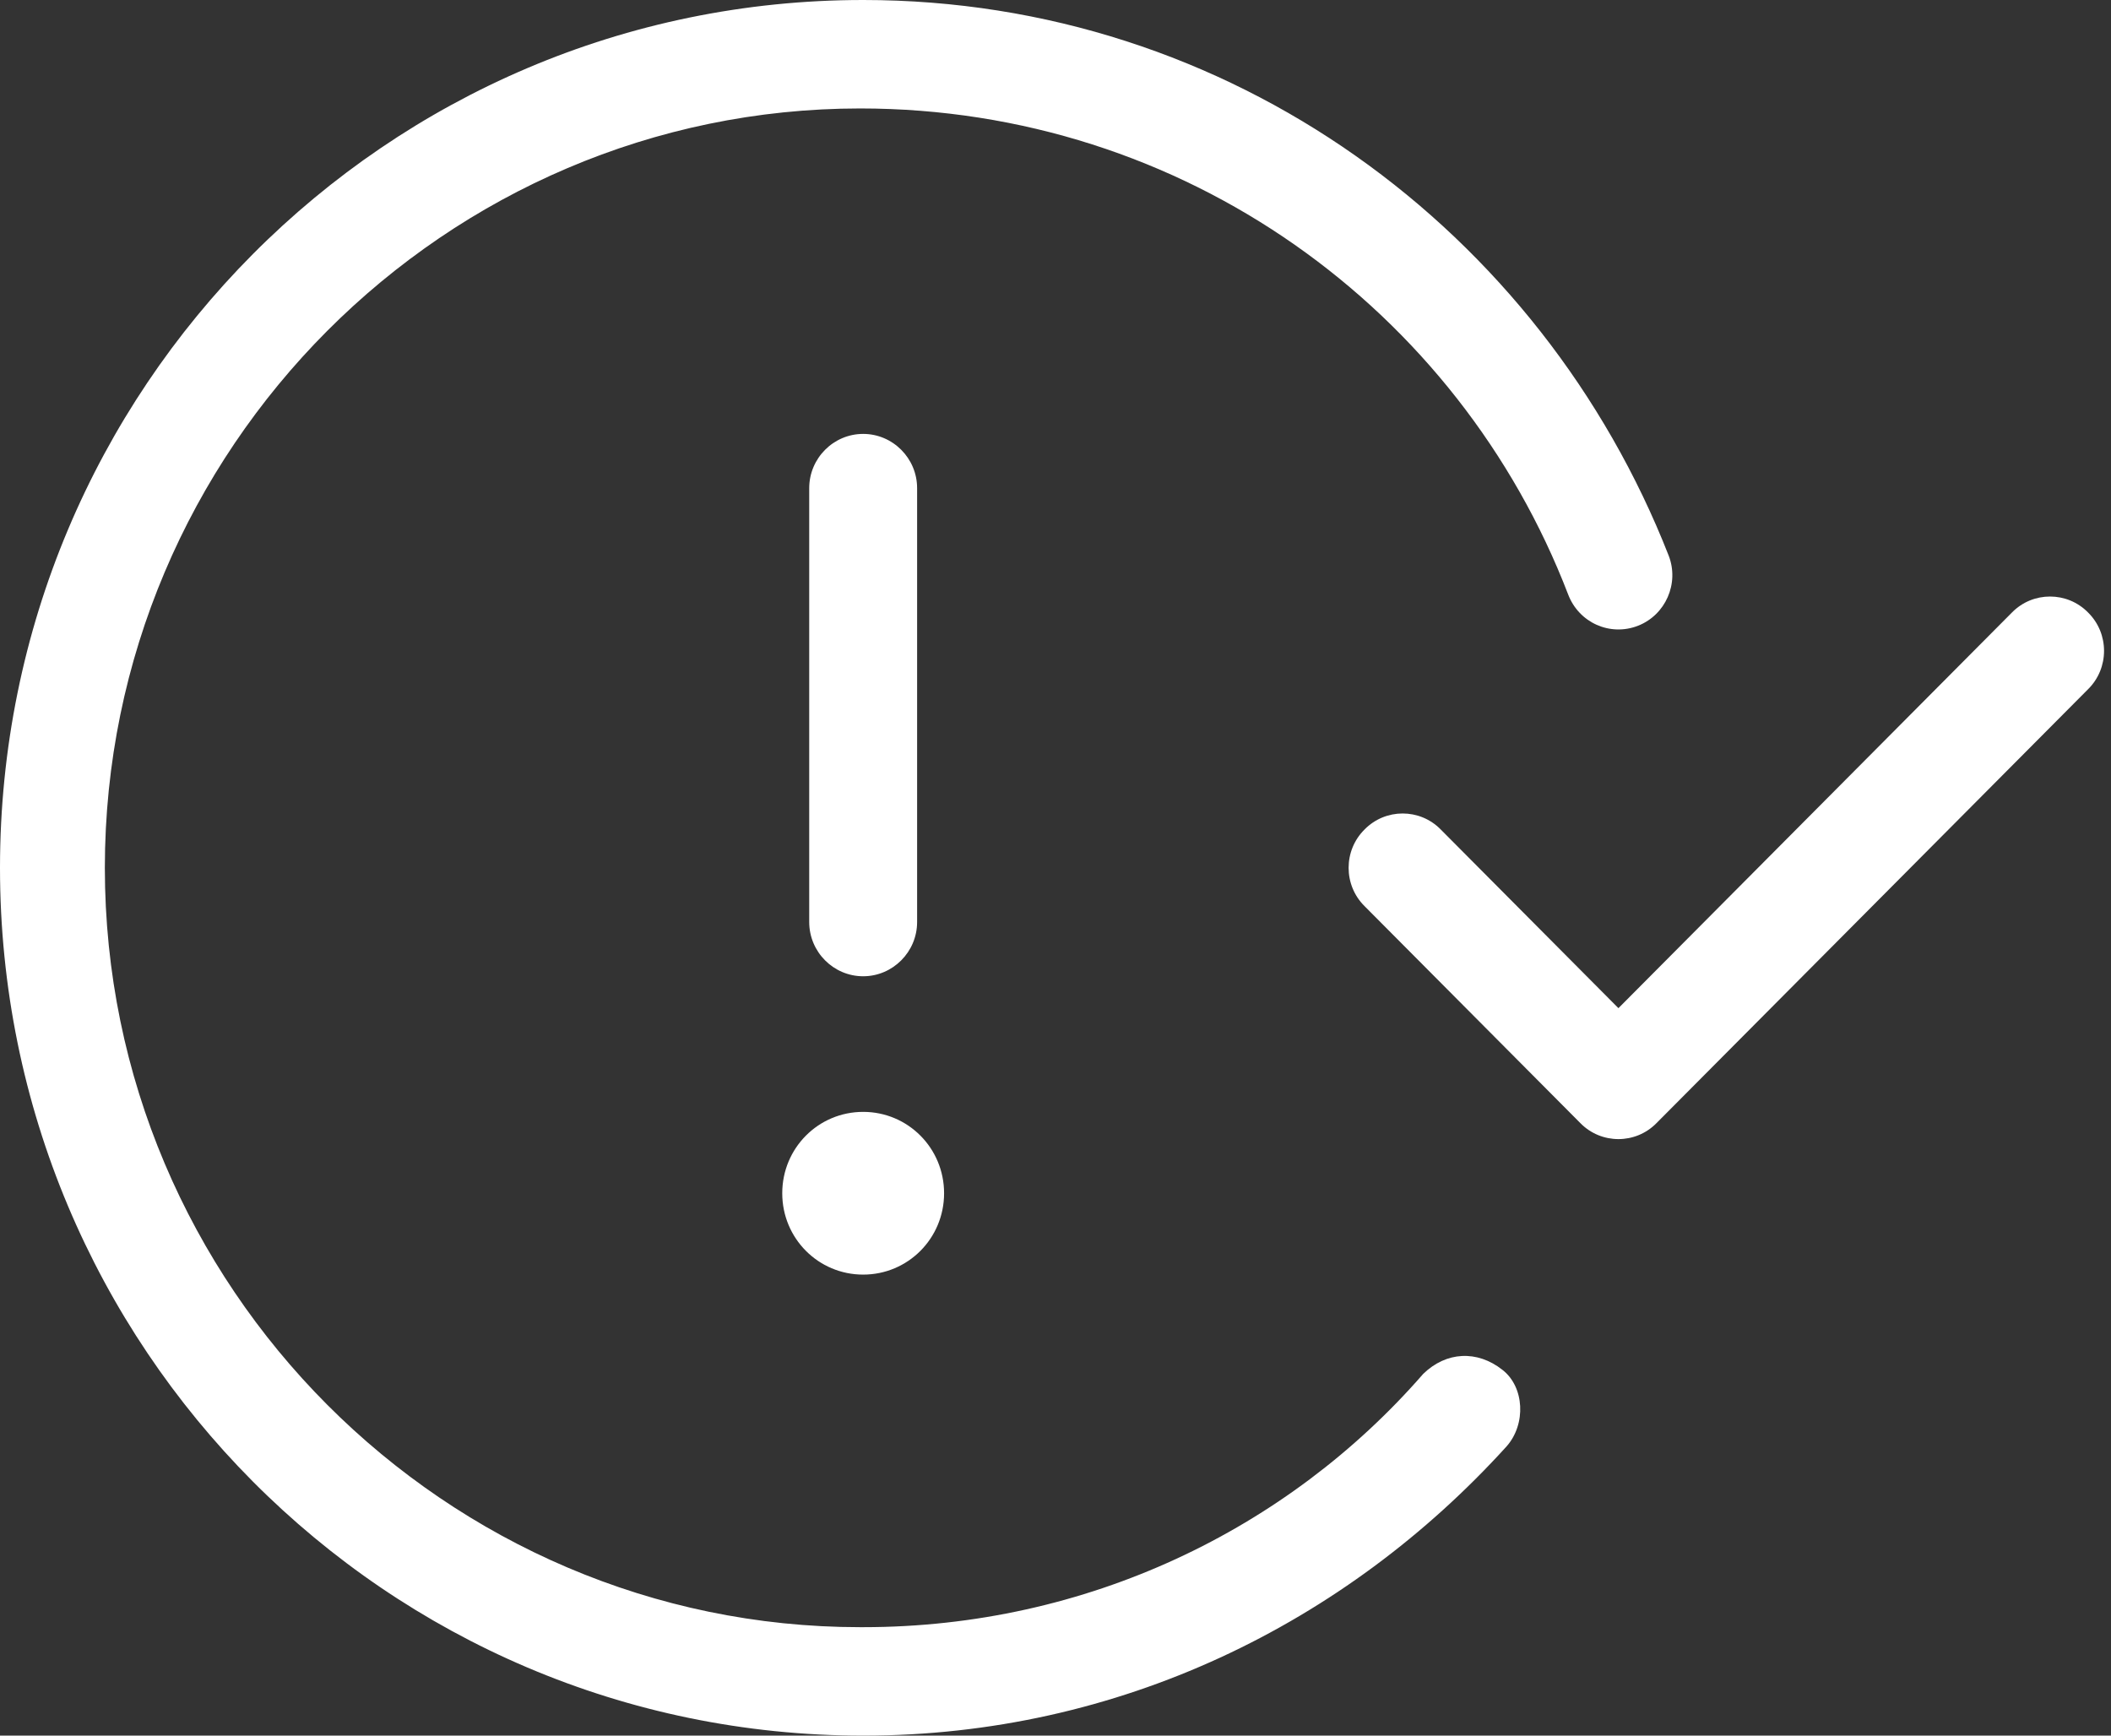 <?xml version="1.0" encoding="UTF-8"?> <svg xmlns="http://www.w3.org/2000/svg" width="45" height="37" viewBox="0 0 45 37" fill="none"><rect x="0" y="0" width="45" height="37" fill="#333333" stroke="none"/><path d="M18.4 34.688C23.165 34.688 27.449 32.606 30.338 29.289C30.827 28.812 31.488 28.776 32.028 29.203C32.495 29.564 32.538 30.359 32.114 30.836C28.685 34.615 23.848 37 18.4 37C8.237 37 0 28.718 0 18.5C0 8.282 8.237 0 18.4 0C26.227 0 32.854 4.918 35.571 11.844C35.801 12.437 35.506 13.109 34.917 13.34C34.32 13.572 33.659 13.275 33.429 12.675C31.1 6.612 25.25 2.312 18.335 2.312C9.509 2.312 2.235 9.561 2.235 18.5C2.235 27.439 9.509 34.688 18.335 34.688H18.4ZM19.55 19.656C19.55 20.292 19.032 20.812 18.4 20.812C17.767 20.812 17.25 20.292 17.25 19.656V10.406C17.25 9.77 17.767 9.25 18.4 9.25C19.032 9.25 19.55 9.77 19.55 10.406V19.656ZM16.675 25.438C16.675 24.476 17.444 23.703 18.4 23.703C19.356 23.703 20.125 24.476 20.125 25.438C20.125 26.399 19.356 27.172 18.4 27.172C17.444 27.172 16.675 26.399 16.675 25.438ZM44.512 13.058C44.965 13.506 44.965 14.244 44.512 14.692L35.312 23.942C34.867 24.397 34.133 24.397 33.688 23.942L29.088 19.317C28.635 18.869 28.635 18.131 29.088 17.683C29.533 17.228 30.267 17.228 30.712 17.683L34.5 21.492L42.888 13.058C43.333 12.603 44.067 12.603 44.512 13.058Z" fill="white"></path></svg> 